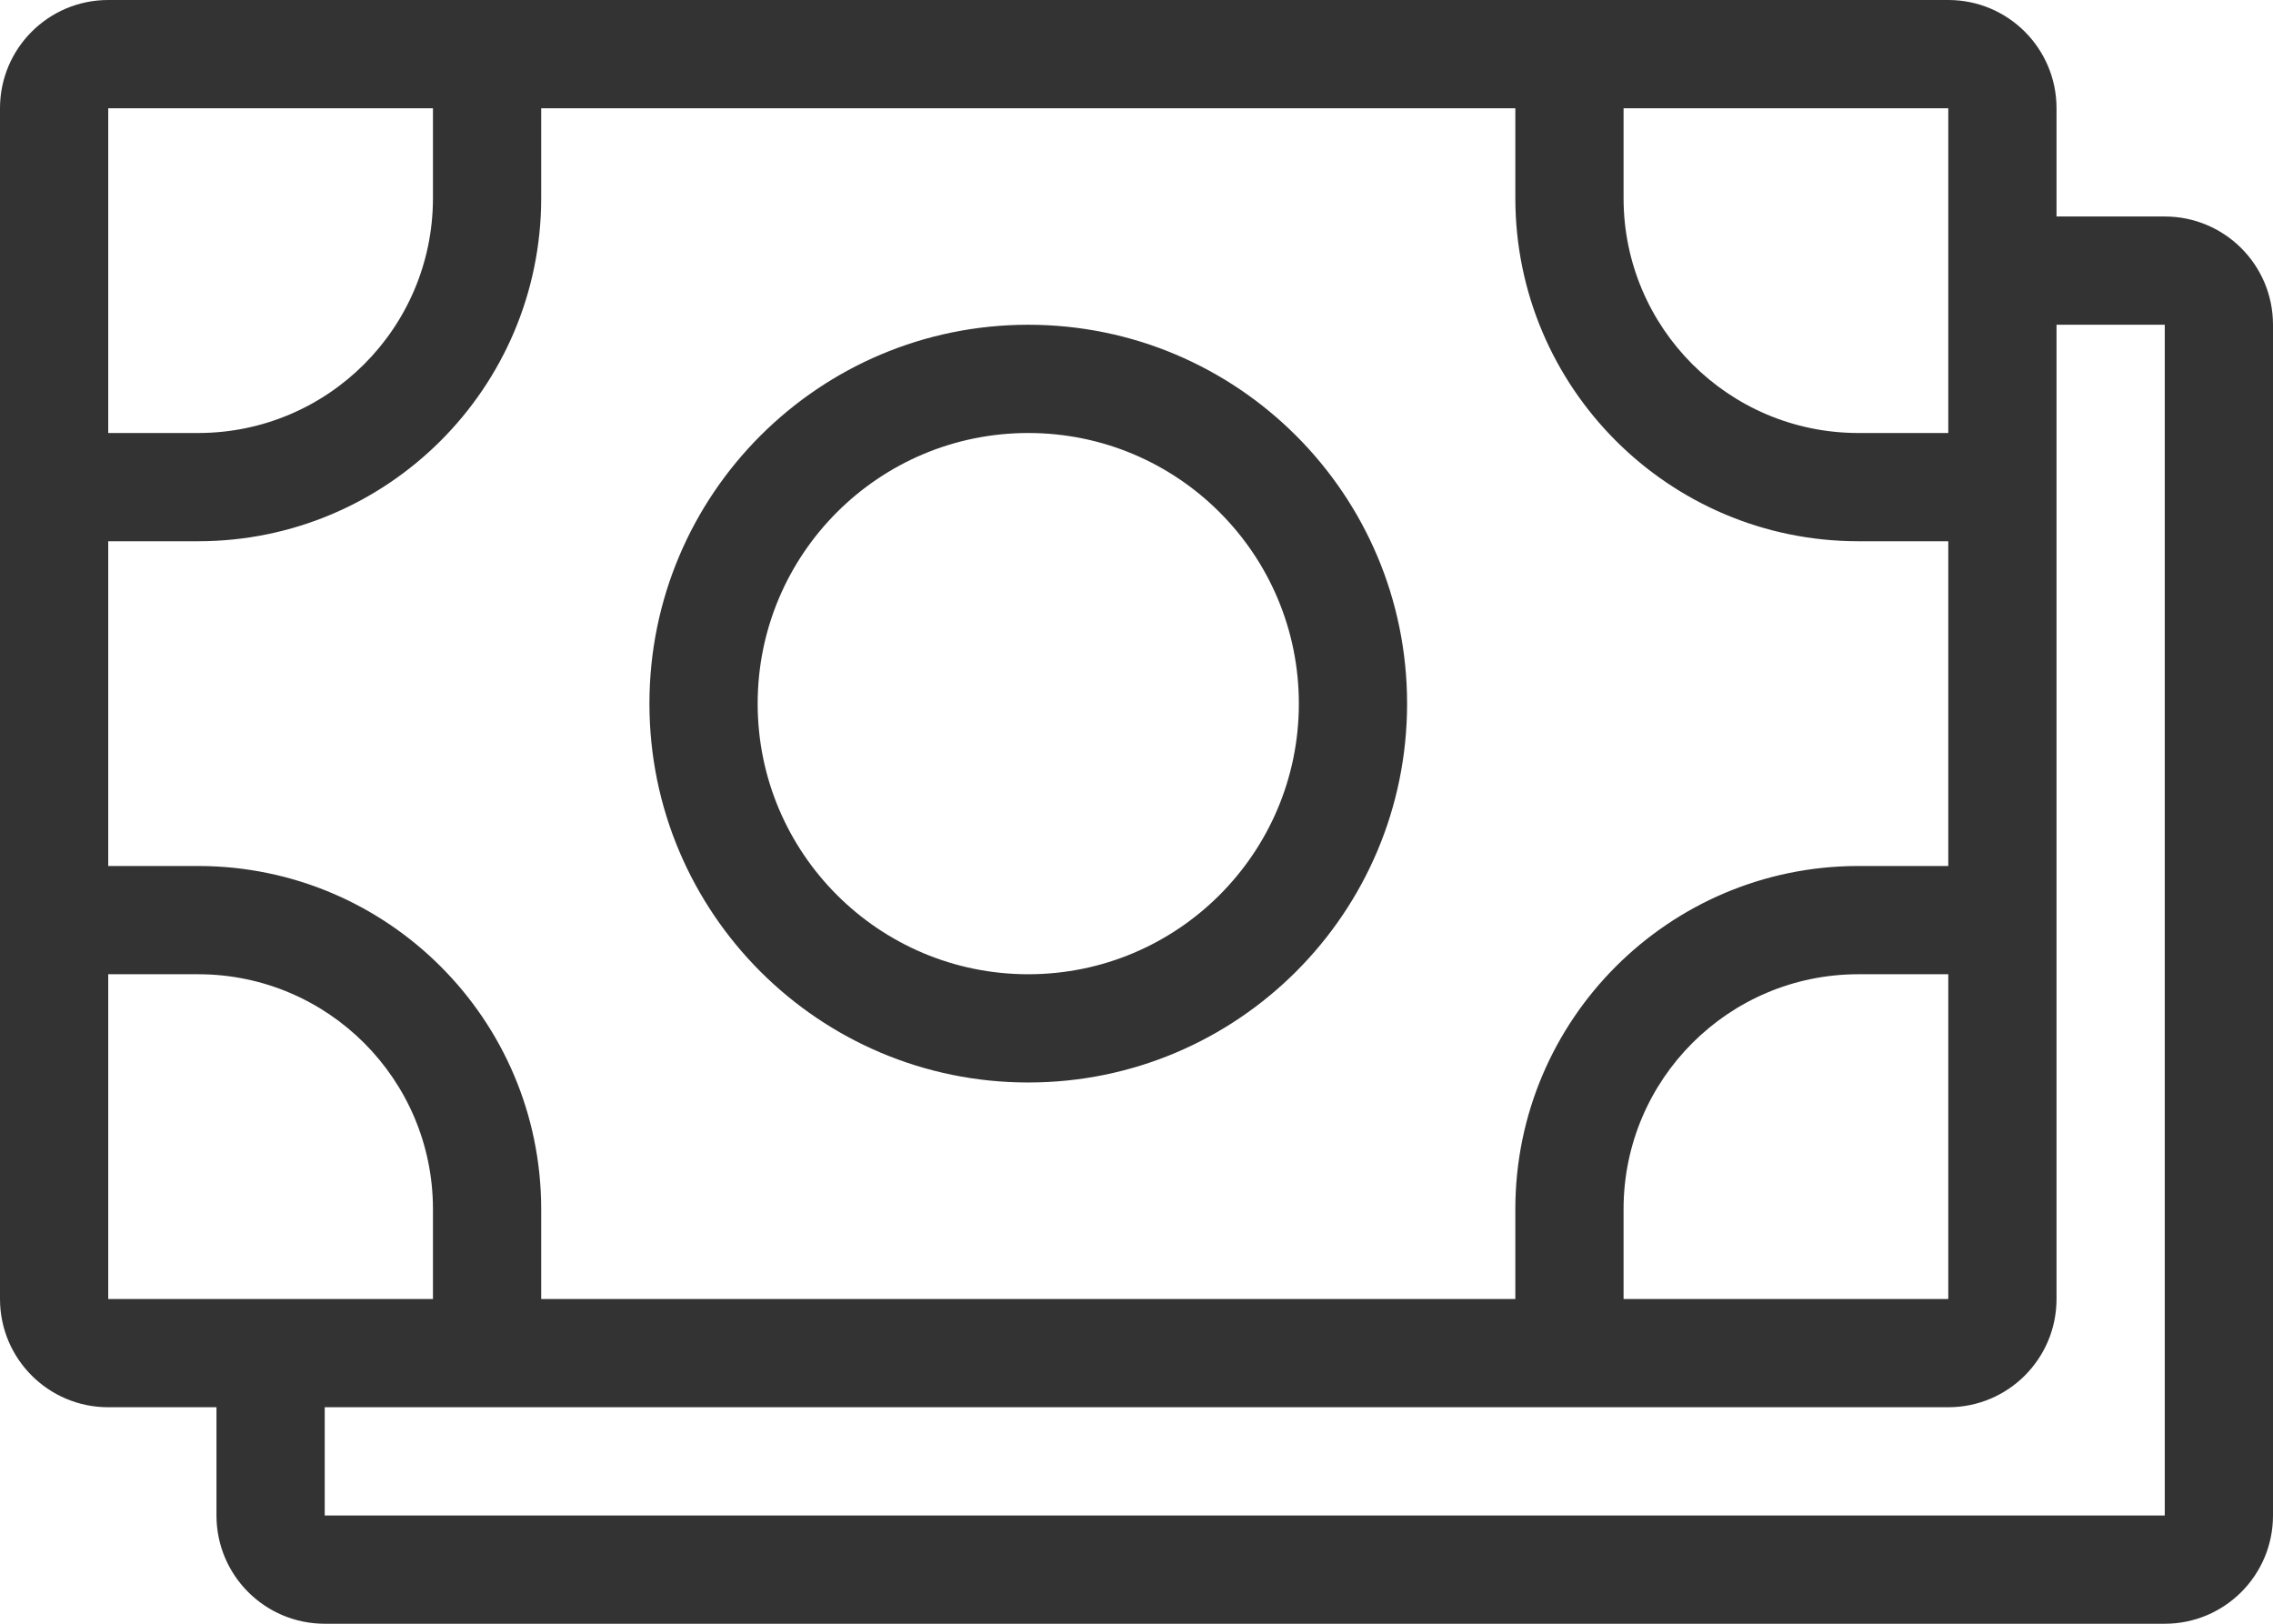 <?xml version="1.0" encoding="UTF-8"?>
<svg width="42px" height="30px" viewBox="0 0 42 30" version="1.1" xmlns="http://www.w3.org/2000/svg" xmlns:xlink="http://www.w3.org/1999/xlink">
    <!-- Generator: Sketch 63.1 (92452) - https://sketch.com -->
    <title>Color</title>
    <desc>Created with Sketch.</desc>
    <g id="Redesign" stroke="none" stroke-width="1" fill="none" fill-rule="evenodd">
        <g id="Fahrzeugbewertung---L-(1)" transform="translate(-1042, -884)" fill="#333333" fill-rule="nonzero">
            <path d="M1078,884 C1079.105,884 1080,884.895 1080,886 L1080,886 L1080,888 L1082,888 C1083.105,888 1084,888.895 1084,890 L1084,890 L1084,912 C1084,913.105 1083.105,914 1082,914 L1082,914 L1048,914 C1046.895,914 1046,913.105 1046,912 L1046,912 L1046,910 L1044,910 C1042.895,910 1042,909.105 1042,908 L1042,908 L1042,886 C1042,884.895 1042.895,884 1044,884 L1044,884 Z M1082,890 L1080,890 L1080,908 C1080,909.105 1079.105,910 1078,910 L1078,910 L1048,910 L1048,912 L1082,912 L1082,890 Z M1078,902 L1076.33,902 C1073.941,902.005 1072.005,903.941 1072,906.33 L1072,906.33 L1072,908 L1078,908 L1078,902 Z M1070,886 L1052,886 L1052,887.67 C1051.994,891.164 1049.164,893.994 1045.67,894 L1045.67,894 L1044,894 L1044,900 L1045.67,900 C1049.164,900.006 1051.994,902.836 1052,906.33 L1052,906.33 L1052,908 L1070,908 L1070,906.33 C1070.006,902.836 1072.836,900.006 1076.33,900 L1076.33,900 L1078,900 L1078,894 L1076.33,894 C1072.836,893.994 1070.006,891.164 1070,887.67 L1070,887.67 L1070,886 Z M1045.67,902 L1044,902 L1044,908 L1050,908 L1050,906.33 C1049.995,903.941 1048.059,902.005 1045.67,902 L1045.67,902 Z M1061,890 C1064.866,890 1068,893.134 1068,897 C1068,900.866 1064.866,904 1061,904 C1057.134,904 1054,900.866 1054,897 C1054,893.134 1057.134,890 1061,890 Z M1061,892 C1058.239,892 1056,894.239 1056,897 C1056,899.761 1058.239,902 1061,902 C1063.761,902 1066,899.761 1066,897 C1066,894.239 1063.761,892 1061,892 Z M1078,886 L1072,886 L1072,887.67 C1072.005,890.059 1073.941,891.995 1076.33,892 L1076.33,892 L1078,892 L1078,886 Z M1050,886 L1044,886 L1044,892 L1045.67,892 C1048.059,891.995 1049.995,890.059 1050,887.67 L1050,887.67 L1050,886 Z" id="Color"></path>
        </g>
    </g>
</svg>